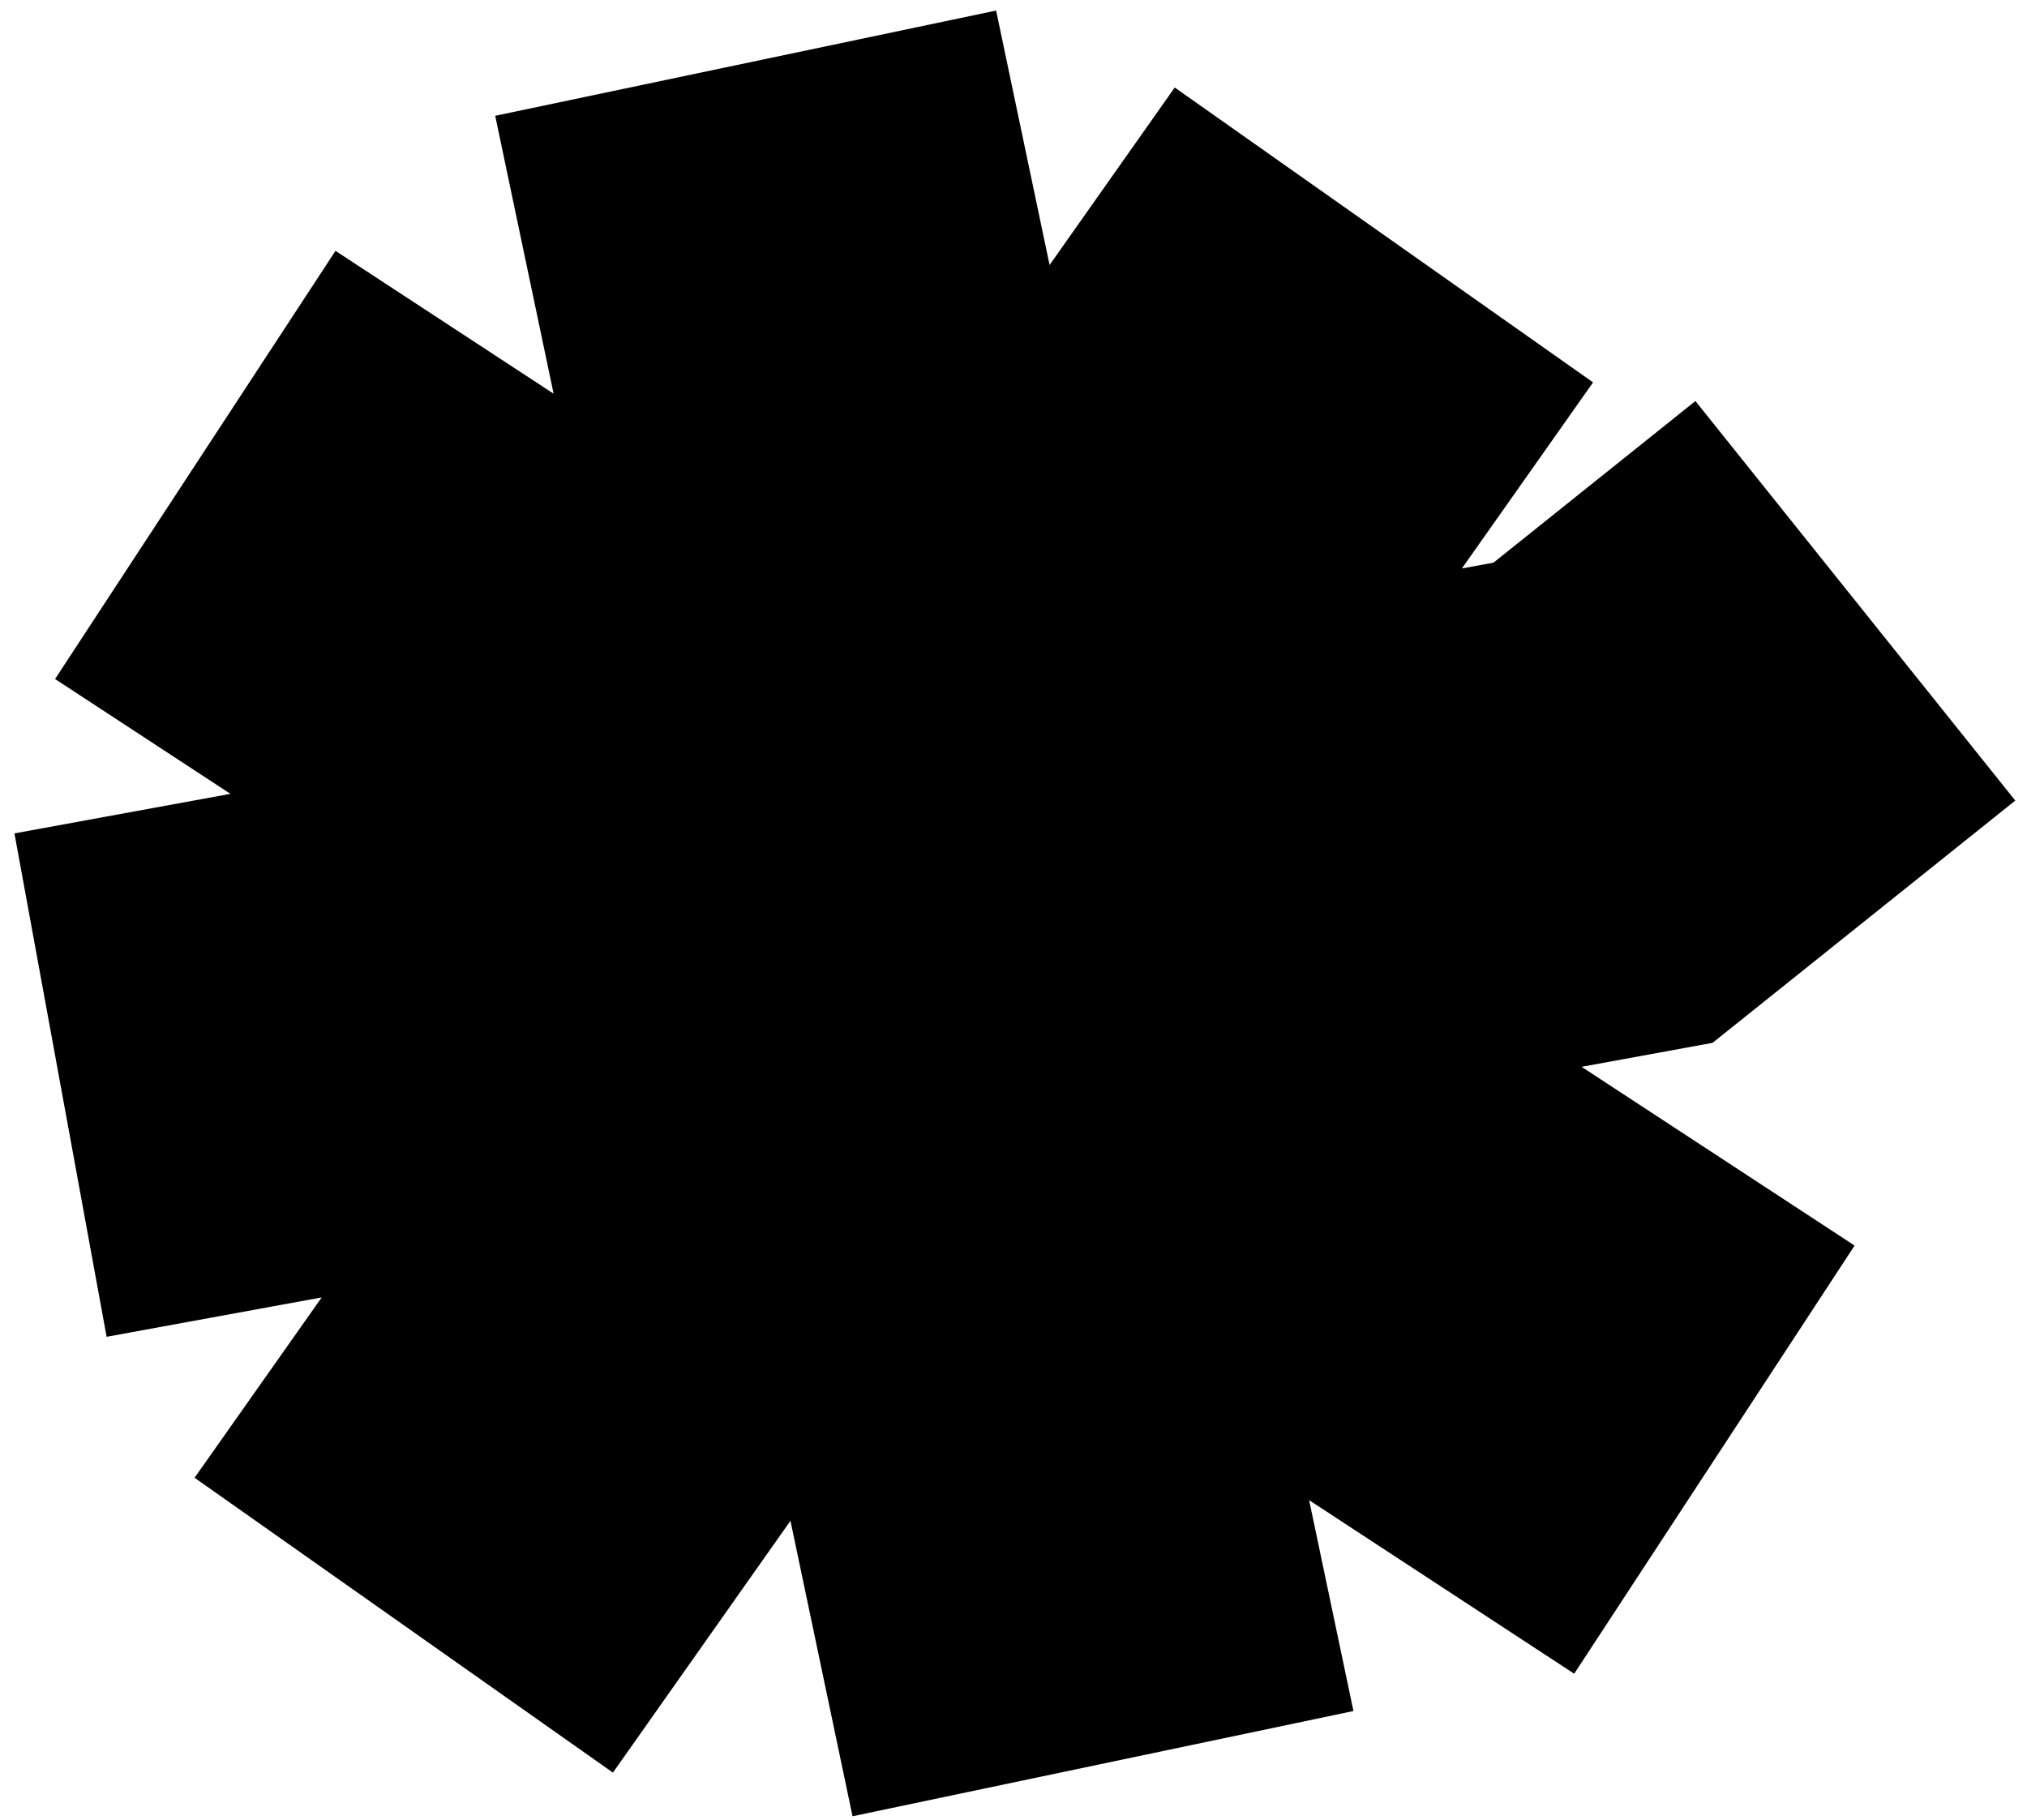 <?xml version="1.0" encoding="UTF-8"?> <svg xmlns="http://www.w3.org/2000/svg" width="137" height="123" viewBox="0 0 137 123" fill="none"><path fill-rule="evenodd" clip-rule="evenodd" d="M70.939 17.913L67.325 0.713L33.47 7.827L37.417 26.612L22.675 16.958L3.722 45.899L15.575 53.661L0.976 56.334L7.206 90.363L21.743 87.701L13.15 99.891L41.426 119.823L53.425 102.801L57.621 122.773L91.476 115.659L88.481 101.406L106.396 113.138L125.348 84.197L106.896 72.113L111.46 71.278L115.75 70.492L119.155 67.767L136.208 54.116L114.589 27.109L100.941 38.034L98.806 38.425L107.672 25.848L79.397 5.915L70.939 17.913Z" fill="black"></path></svg> 